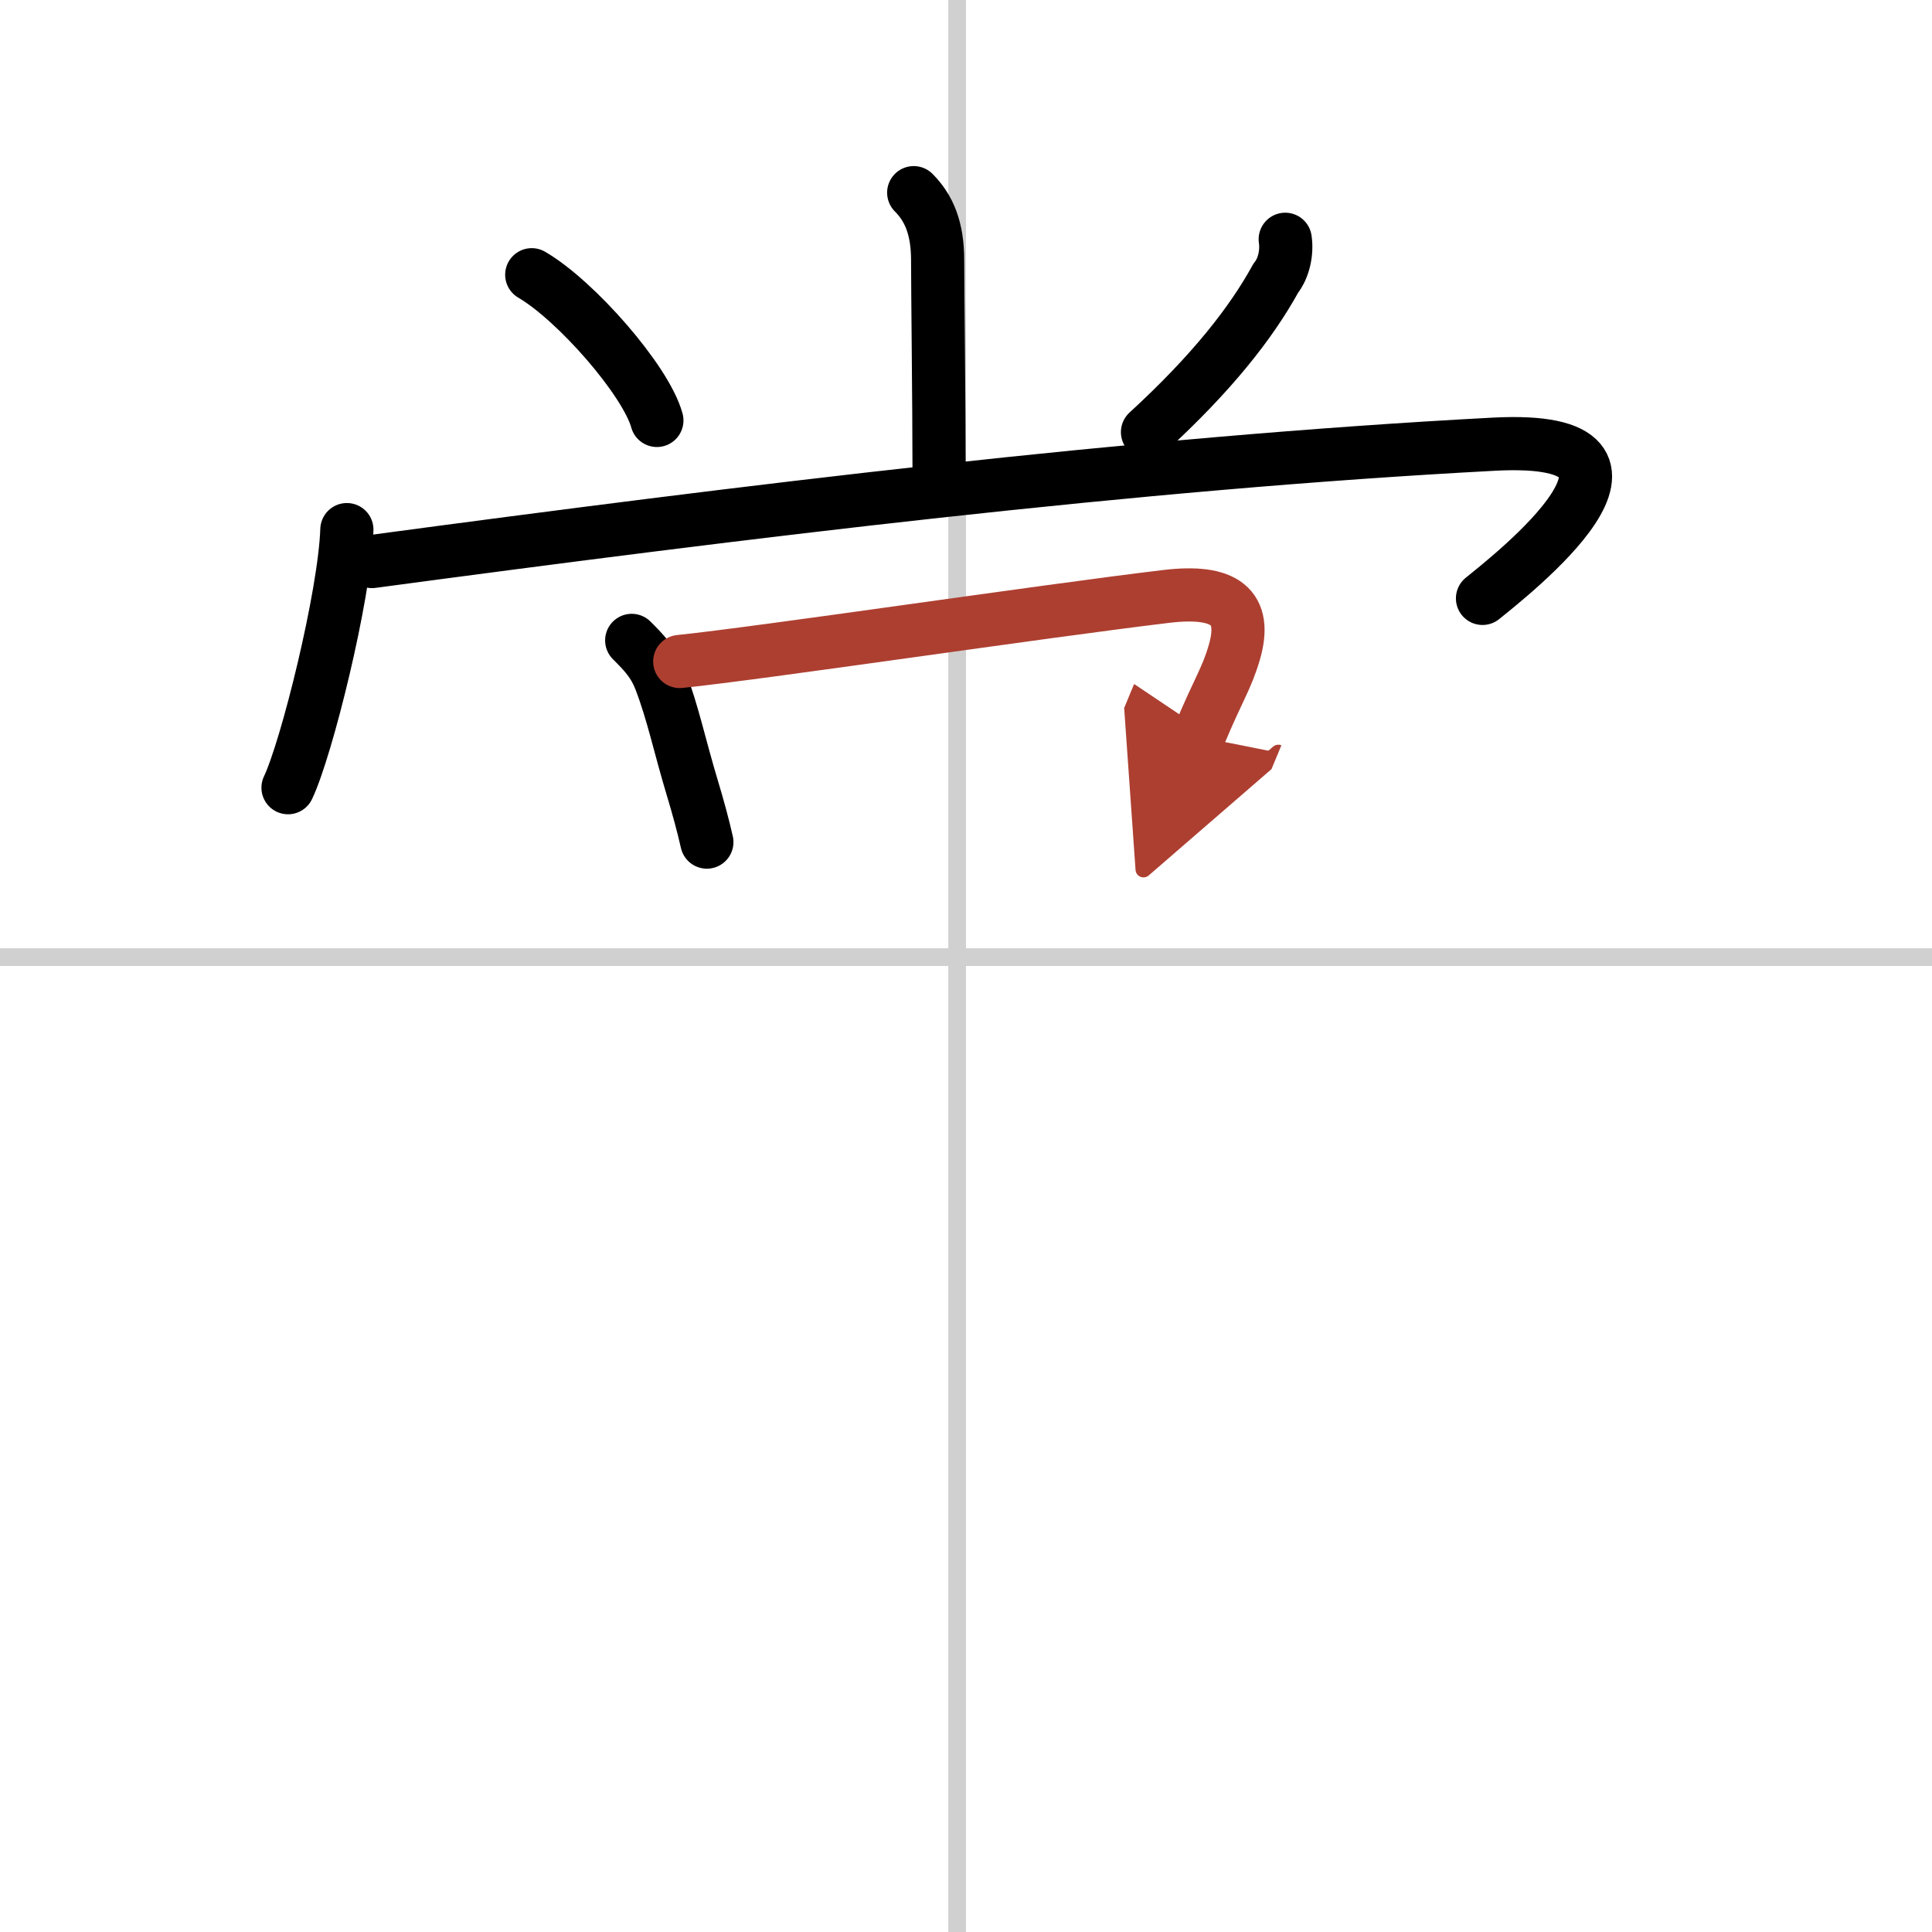 <svg width="400" height="400" viewBox="0 0 109 109" xmlns="http://www.w3.org/2000/svg"><defs><marker id="a" markerWidth="4" orient="auto" refX="1" refY="5" viewBox="0 0 10 10"><polyline points="0 0 10 5 0 10 1 5" fill="#ad3f31" stroke="#ad3f31"/></marker></defs><g fill="none" stroke="#000" stroke-linecap="round" stroke-linejoin="round" stroke-width="3"><rect width="100%" height="100%" fill="#fff" stroke="#fff"/><line x1="54" x2="54" y2="109" stroke="#d0d0d0" stroke-width="1"/><line x2="109" y1="54" y2="54" stroke="#d0d0d0" stroke-width="1"/><path d="m51.55 10.87c0.86 0.86 1.35 2.01 1.35 3.81 0 1.54 0.08 8.27 0.08 11.69"/><path d="m30 15.5c2.49 1.45 6.44 5.96 7.06 8.22"/><path d="m72.51 13.5c0.11 0.72-0.07 1.62-0.53 2.19-1.39 2.53-3.61 5.36-7.24 8.69"/><path d="m19.57 29.88c-0.12 3.7-2.27 12.36-3.32 14.56"/><path d="m20.99 31.68c20.89-2.8 43.01-5.55 63.3-6.62 11.21-0.59 0.9 7.44-0.65 8.7"/><path d="m35.64 36.13c0.68 0.68 1.24 1.25 1.62 2.25 0.71 1.85 1.08 3.69 1.81 6.11 0.32 1.06 0.6 2.09 0.81 3.02"/><path d="m38.35 37.32c4.43-0.45 20.42-2.83 27.44-3.67 3.34-0.4 4.59 0.6 3.85 3.15-0.45 1.54-0.87 2-2.02 4.77" marker-end="url(#a)" stroke="#ad3f31"/></g></svg>
